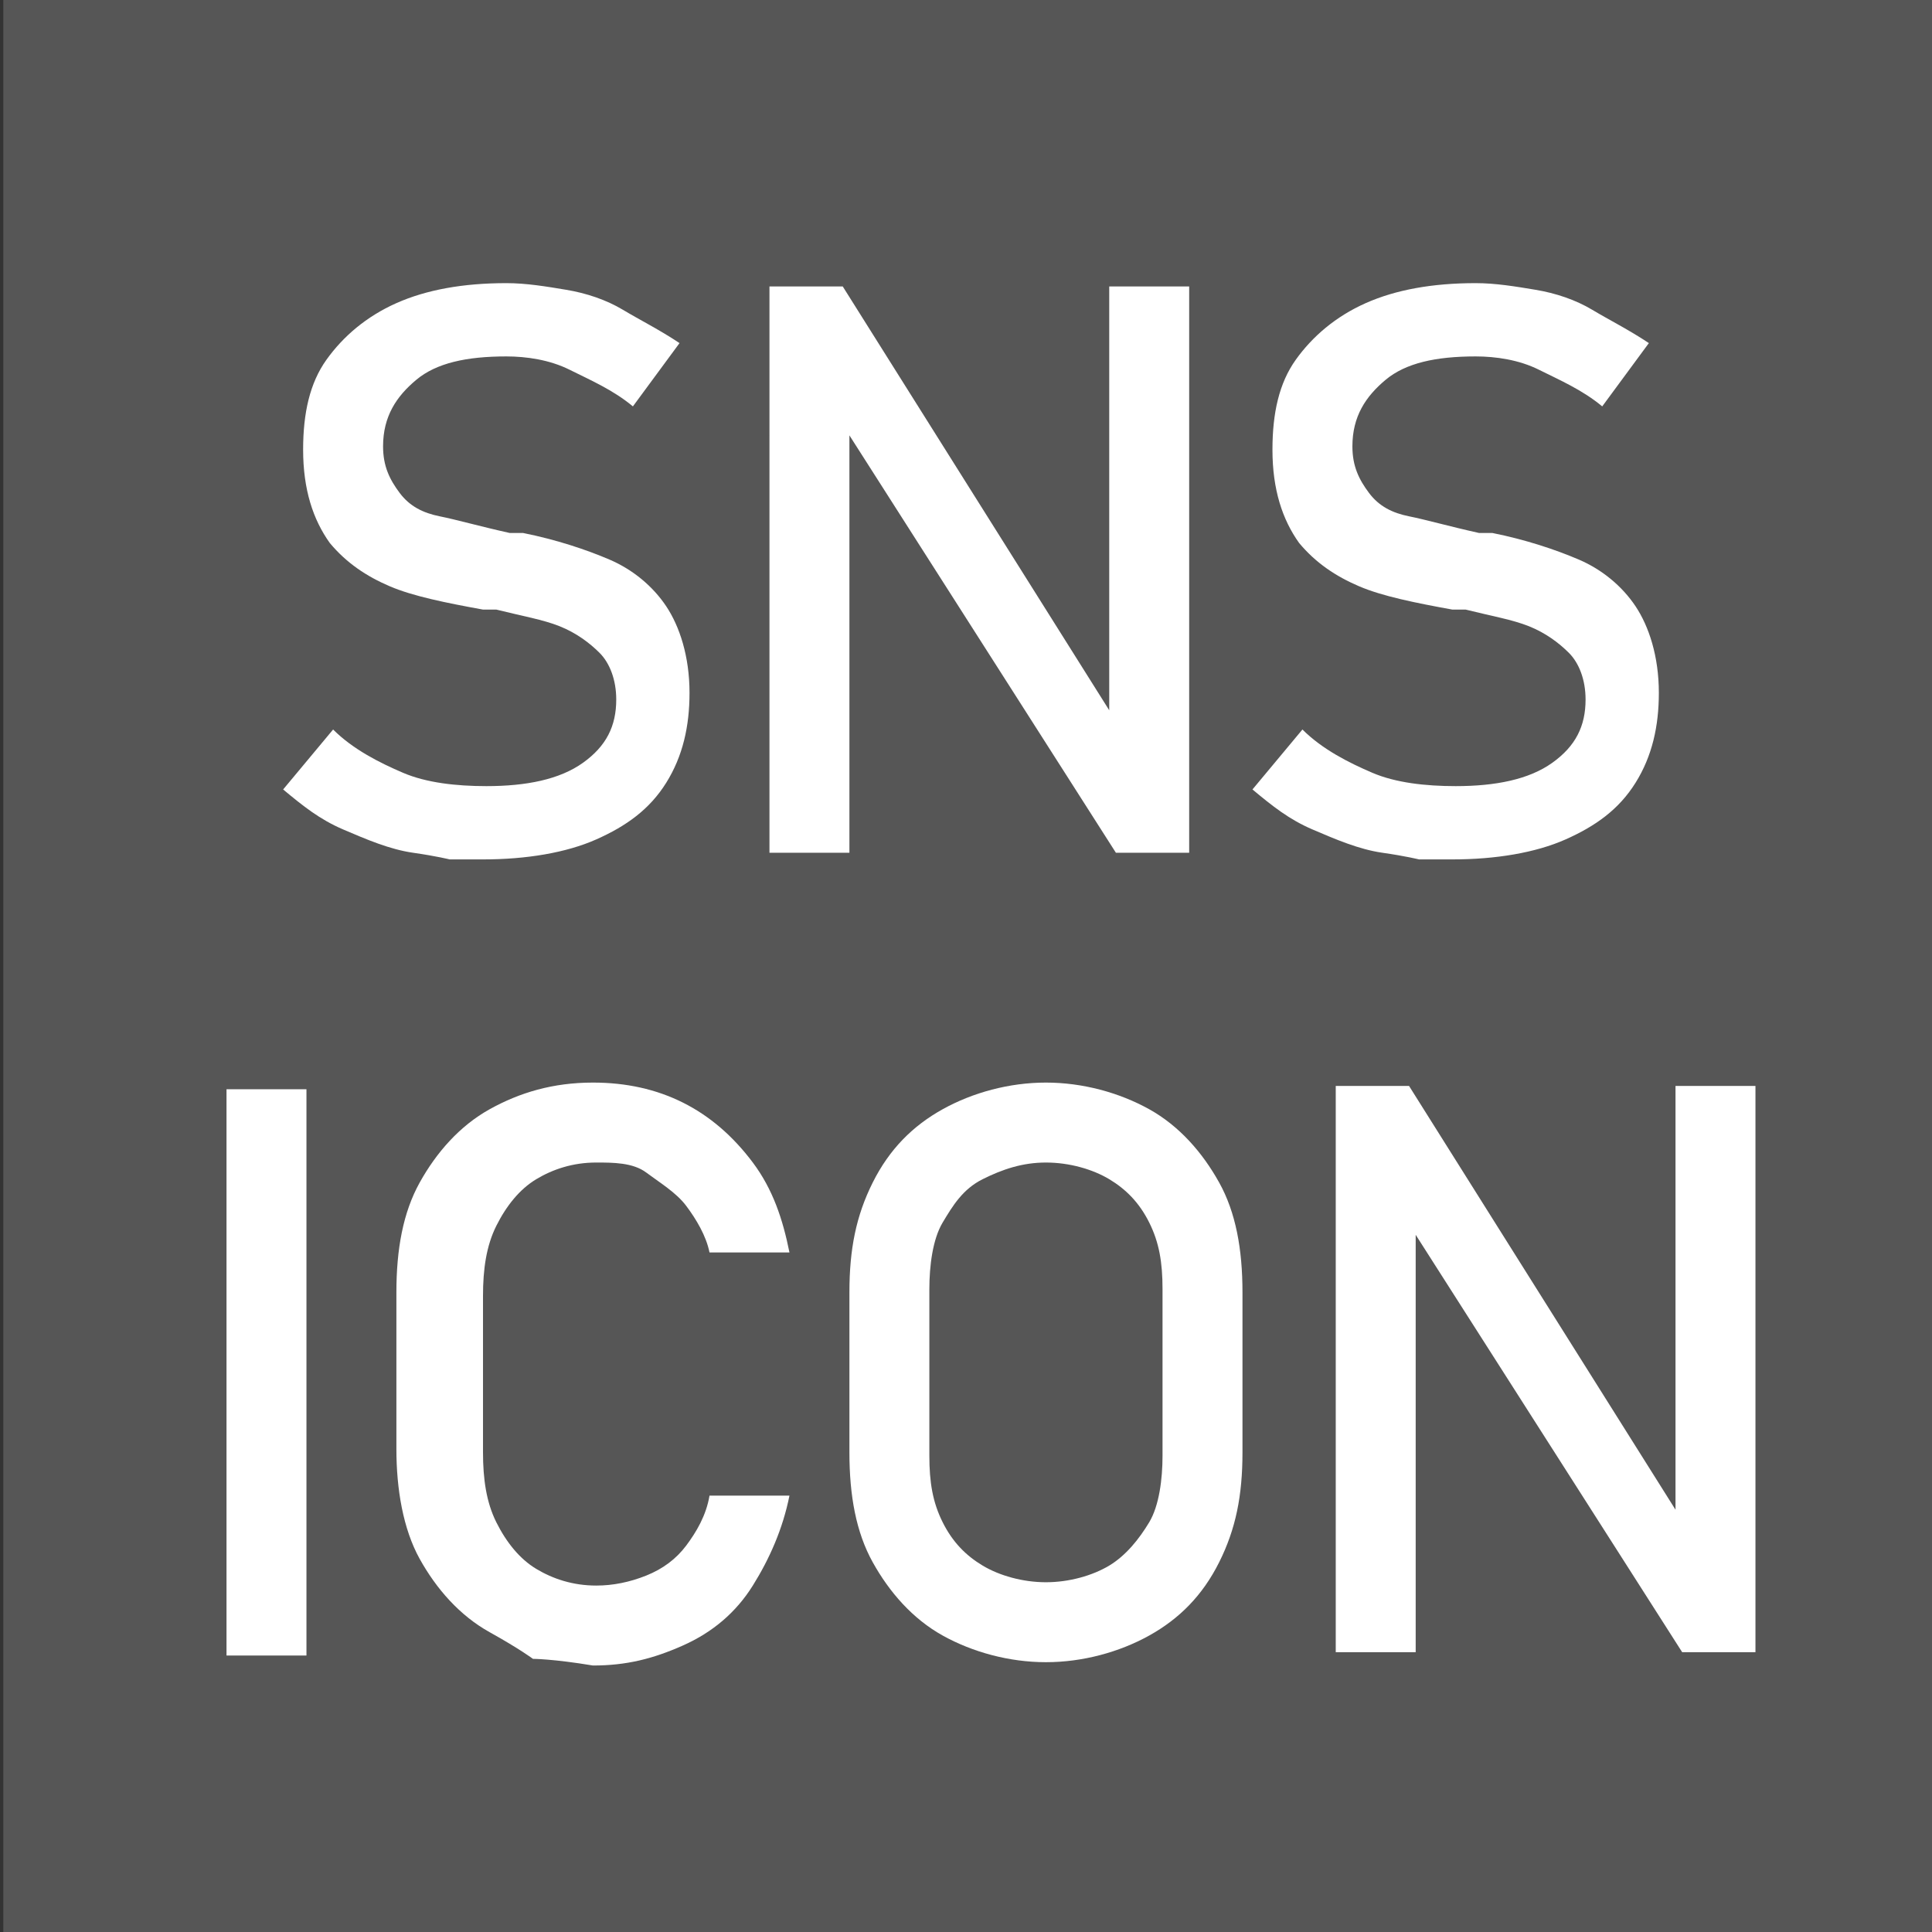 <?xml version="1.0" encoding="utf-8"?>
<!-- Generator: Adobe Illustrator 23.0.0, SVG Export Plug-In . SVG Version: 6.00 Build 0)  -->
<svg version="1.1" id="Layer_1" xmlns="http://www.w3.org/2000/svg" xmlns:xlink="http://www.w3.org/1999/xlink" x="0px" y="0px"
	 viewBox="0 0 58 58" style="enable-background:new 0 0 58 58;" xml:space="preserve">
<rect x="0" y="0" width="58" height="58" fill="#333333" stroke="none"/>
<style type="text/css">
	.st0{fill:#565656;}
	.st1{fill:#4267B2;}
	.st2{enable-background:new    ;}
	.st3{fill:#FFFFFF;}
</style>
<title>f-ogo_RGB_HEX-58</title>
<rect x="0.1" class="st0" width="58" height="58"/>
<path class="st1" d="M29,29"/>
<g>
	<g class="st2">
		<path class="st3" d="M13.5,25.8c0,0-0.4-0.1-1.1-0.2s-1.4-0.4-2.1-0.7s-1.2-0.7-1.8-1.2l1.5-1.8c0.6,0.6,1.4,1,2.1,1.3
			s1.6,0.4,2.5,0.4c1.2,0,2.2-0.2,2.9-0.7s1-1.1,1-1.9v0c0-0.6-0.2-1.1-0.5-1.4s-0.7-0.6-1.2-0.8s-1.1-0.3-1.9-0.5c0,0,0,0-0.1,0
			s-0.1,0-0.1,0l-0.2,0c-1.1-0.2-2.1-0.4-2.8-0.7s-1.3-0.7-1.8-1.3c-0.5-0.7-0.8-1.6-0.8-2.8v0c0-1.1,0.2-2,0.7-2.7s1.2-1.3,2.1-1.7
			s2-0.6,3.3-0.6c0.6,0,1.2,0.1,1.8,0.2s1.2,0.3,1.7,0.6s1.1,0.6,1.7,1l-1.4,1.9c-0.6-0.5-1.3-0.8-1.9-1.1s-1.3-0.4-1.9-0.4
			c-1.2,0-2.1,0.2-2.7,0.7s-1,1.1-1,2v0c0,0.6,0.2,1,0.5,1.4s0.7,0.6,1.2,0.7s1.2,0.3,2.1,0.5c0,0,0.1,0,0.1,0s0.1,0,0.1,0
			c0,0,0.1,0,0.1,0s0.1,0,0.1,0c1,0.2,1.9,0.5,2.6,0.8s1.3,0.8,1.7,1.4s0.7,1.5,0.7,2.6v0c0,1-0.2,1.9-0.7,2.7s-1.2,1.3-2.1,1.7
			s-2.1,0.6-3.4,0.6C13.9,25.8,13.5,25.8,13.5,25.8z"/>
		<path class="st3" d="M23.1,8.6h2.2l8.3,13.2l-0.3,0.3V8.6h2.4v17h-2.2l-8.3-13l0.3-0.3v13.3h-2.4V8.6z"/>
		<path class="st3" d="M42.6,25.8c0,0-0.4-0.1-1.1-0.2s-1.4-0.4-2.1-0.7s-1.2-0.7-1.8-1.2l1.5-1.8c0.6,0.6,1.4,1,2.1,1.3
			s1.6,0.4,2.5,0.4c1.2,0,2.2-0.2,2.9-0.7s1-1.1,1-1.9v0c0-0.6-0.2-1.1-0.5-1.4s-0.7-0.6-1.2-0.8s-1.1-0.3-1.9-0.5c0,0,0,0-0.1,0
			s-0.1,0-0.1,0l-0.2,0c-1.1-0.2-2.1-0.4-2.8-0.7s-1.3-0.7-1.8-1.3c-0.5-0.7-0.8-1.6-0.8-2.8v0c0-1.1,0.2-2,0.7-2.7s1.2-1.3,2.1-1.7
			s2-0.6,3.3-0.6c0.6,0,1.2,0.1,1.8,0.2s1.2,0.3,1.7,0.6s1.1,0.6,1.7,1l-1.4,1.9c-0.6-0.5-1.3-0.8-1.9-1.1s-1.3-0.4-1.9-0.4
			c-1.2,0-2.1,0.2-2.7,0.7s-1,1.1-1,2v0c0,0.6,0.2,1,0.5,1.4s0.7,0.6,1.2,0.7s1.2,0.3,2.1,0.5c0,0,0.1,0,0.1,0s0.1,0,0.1,0
			c0,0,0.1,0,0.1,0s0.1,0,0.1,0c1,0.2,1.9,0.5,2.6,0.8s1.3,0.8,1.7,1.4s0.7,1.5,0.7,2.6v0c0,1-0.2,1.9-0.7,2.7s-1.2,1.3-2.1,1.7
			s-2.1,0.6-3.4,0.6C43,25.8,42.6,25.8,42.6,25.8z"/>
	</g>
</g>
<g>
	<g class="st2">
		<path class="st3" d="M9.2,49.7H6.8v-17h2.4V49.7z"/>
		<path class="st3" d="M16,49.8c0,0-0.4-0.3-1.3-0.8s-1.6-1.3-2.1-2.2s-0.7-2.1-0.7-3.3v-4.7c0-1.3,0.2-2.4,0.7-3.3s1.2-1.7,2.1-2.2
			s1.9-0.8,3.1-0.8c1,0,1.9,0.2,2.7,0.6s1.5,1,2.1,1.8s0.9,1.7,1.1,2.7h-2.4c-0.1-0.5-0.4-1-0.7-1.4s-0.8-0.7-1.2-1s-1-0.3-1.5-0.3
			c-0.7,0-1.3,0.2-1.8,0.5s-0.9,0.8-1.2,1.4s-0.4,1.3-0.4,2.1v4.7c0,0.8,0.1,1.5,0.4,2.1s0.7,1.1,1.2,1.4s1.1,0.5,1.8,0.5
			c0.5,0,1-0.1,1.5-0.3s0.9-0.5,1.2-0.9s0.6-0.9,0.7-1.5h2.4c-0.2,1-0.6,1.9-1.1,2.7s-1.2,1.4-2.1,1.8s-1.7,0.6-2.7,0.6
			C16.6,49.8,16,49.8,16,49.8z"/>
		<path class="st3" d="M28.3,49.1c-0.9-0.5-1.6-1.3-2.1-2.2s-0.7-2-0.7-3.3v-4.8c0-1.3,0.2-2.3,0.7-3.3s1.2-1.7,2.1-2.2
			s2-0.8,3.1-0.8s2.2,0.3,3.1,0.8s1.6,1.3,2.1,2.2s0.7,2,0.7,3.3v4.8c0,1.3-0.2,2.3-0.7,3.3s-1.2,1.7-2.1,2.2s-2,0.8-3.1,0.8
			S29.2,49.6,28.3,49.1z M33.3,47c0.5-0.3,0.9-0.8,1.2-1.3s0.4-1.3,0.4-2v-5c0-0.8-0.1-1.4-0.4-2s-0.7-1-1.2-1.3s-1.2-0.5-1.9-0.5
			s-1.3,0.2-1.9,0.5s-0.9,0.8-1.2,1.3s-0.4,1.3-0.4,2v5c0,0.8,0.1,1.4,0.4,2s0.7,1,1.2,1.3s1.2,0.5,1.9,0.5S32.8,47.3,33.3,47z"/>
		<path class="st3" d="M40.1,32.6h2.2l8.3,13.2l-0.3,0.3V32.6h2.4v17h-2.2l-8.3-13l0.3-0.3v13.3h-2.4V32.6z"/>
	</g>
</g>
</svg>
